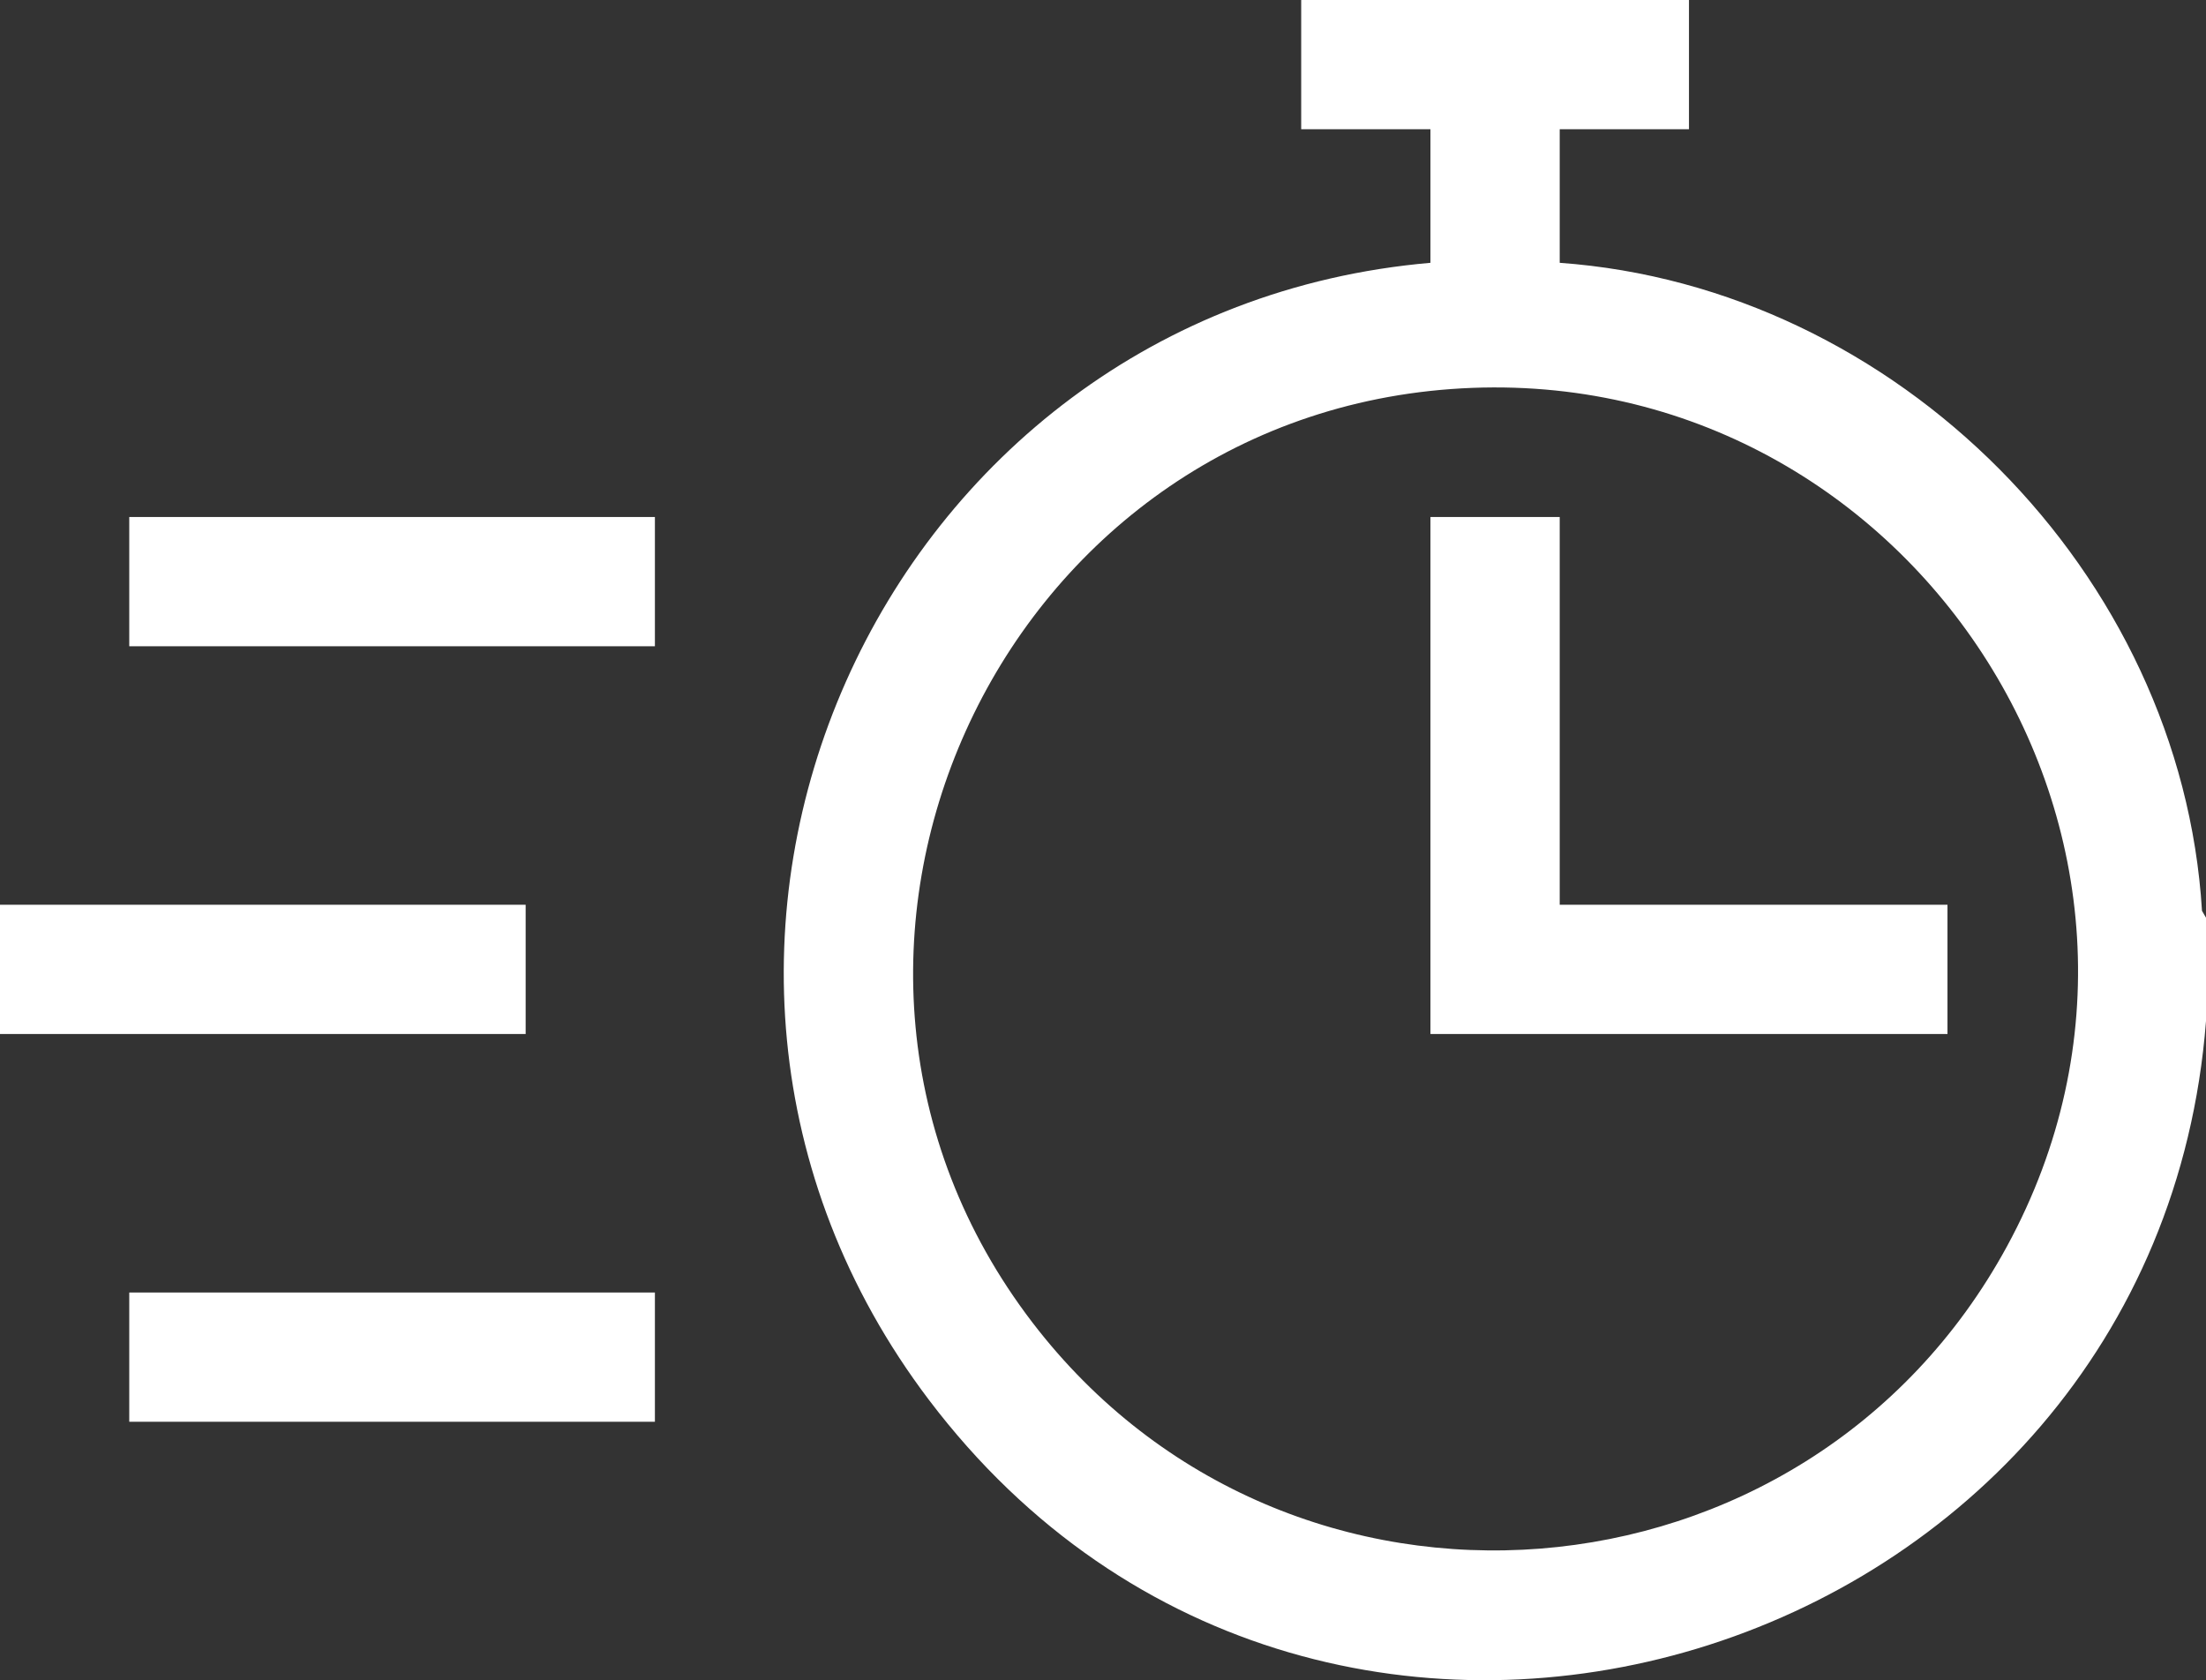 <svg xmlns="http://www.w3.org/2000/svg" id="Calque_1" data-name="Calque 1" viewBox="0 0 512 389.99"><rect x="0" y="0" width="512" height="389.99" fill="#333333" stroke="none"/><defs><style>      .cls-1 {        fill: #fff;      }    </style></defs><path class="cls-1" d="M512,237c-11.57,149.41-204.31,209.61-296.41,87.91-78.5-103.72-11.65-252.81,116.41-263.91v-31h-30V0h90v30h-30v31c78.21,5.6,144.31,72.03,149.07,150.41l.93,1.59v24ZM336.8,90.3c-105.84,7.73-162.16,131.72-97.21,216.62,59.49,77.76,179.51,68.18,226.21-17.62,51.07-93.81-23.22-206.72-129-199Z"></path><rect class="cls-1" y="210" width="122" height="30"></rect><rect class="cls-1" x="30" y="120" width="122" height="30"></rect><rect class="cls-1" x="30" y="300" width="122" height="30"></rect><polygon class="cls-1" points="362 120 362 210 452 210 452 240 332 240 332 120 362 120"></polygon></svg>